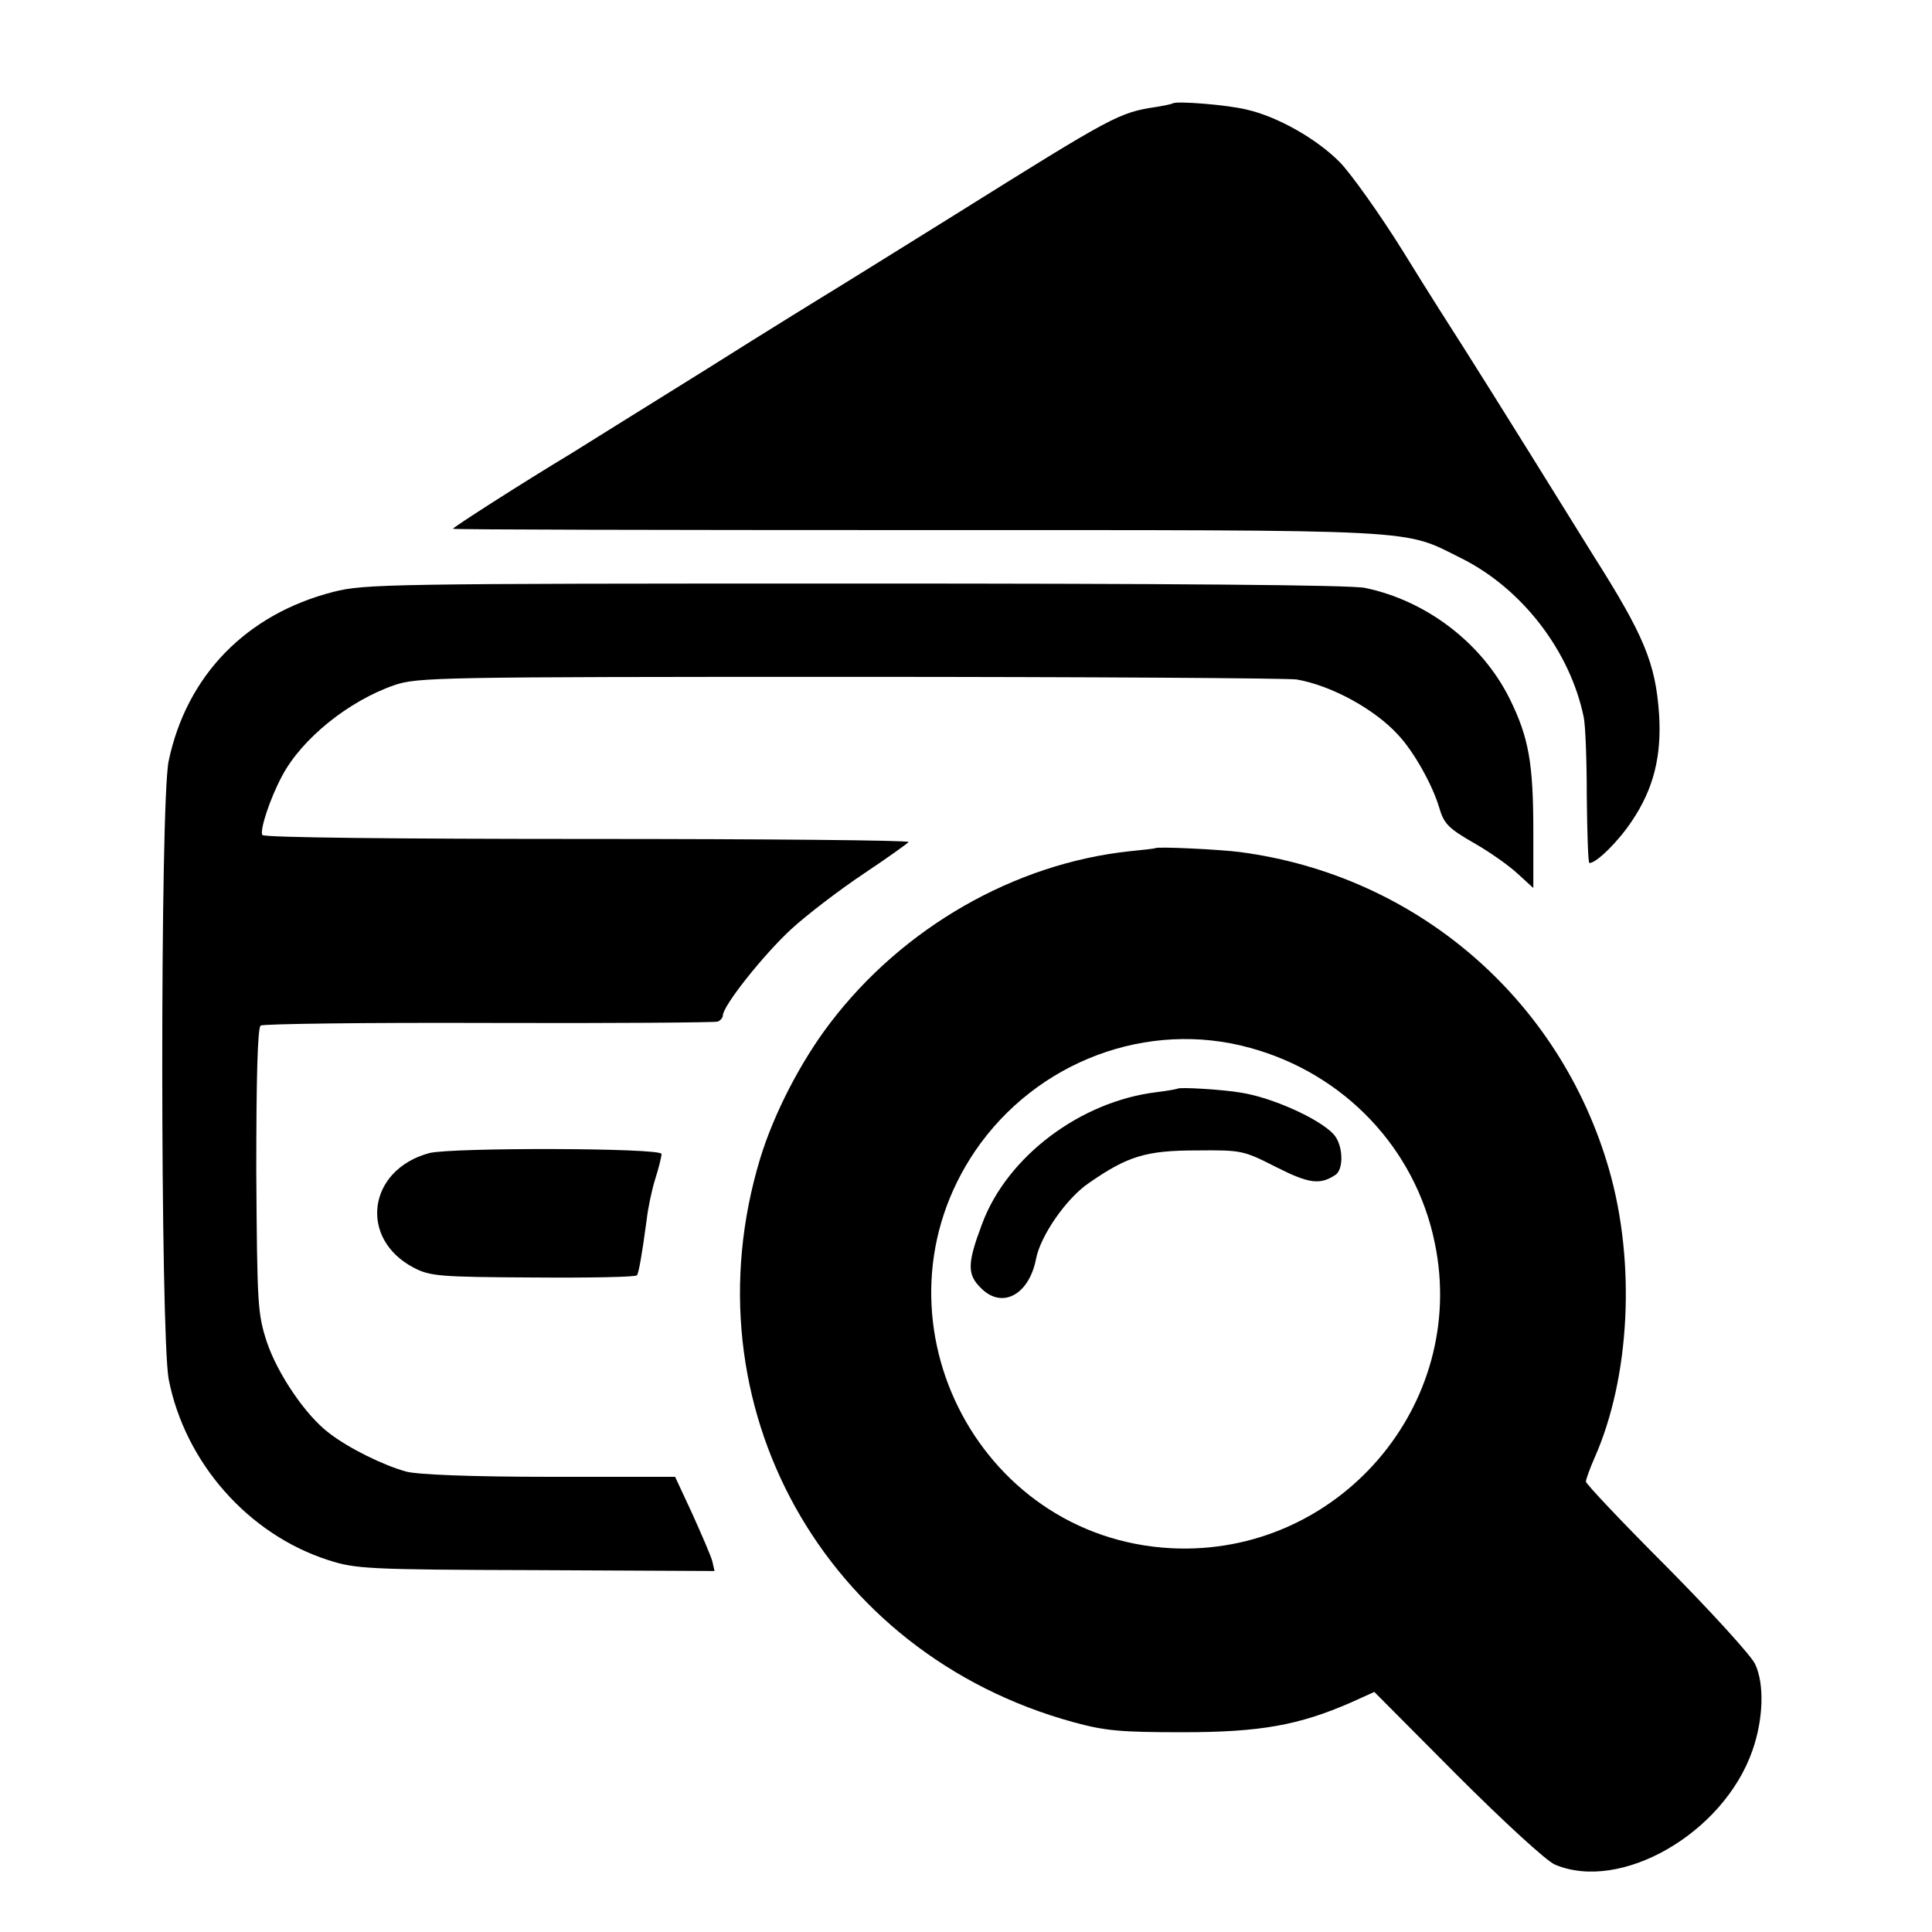 <?xml version="1.0" standalone="no"?>
<!DOCTYPE svg PUBLIC "-//W3C//DTD SVG 20010904//EN"
 "http://www.w3.org/TR/2001/REC-SVG-20010904/DTD/svg10.dtd">
<svg version="1.0" xmlns="http://www.w3.org/2000/svg"
 width="441pt" height="441pt" viewBox="0 0 441 441"
 preserveAspectRatio="xMidYMid meet">
<g transform="translate(0,441) scale(0.1,-0.1)"
fill="#000000" stroke="none">
<path d="M2677 4174 c-1 -1 -18 -5 -37 -8 -86 -13 -97 -19 -460 -246 -135 -84
-257 -160 -272 -169 -15 -9 -150 -92 -299 -186 -150 -93 -287 -179 -305 -190
-113 -68 -272 -170 -270 -172 1 -2 479 -3 1062 -3 1167 0 1104 3 1239 -64 139
-69 249 -212 280 -363 4 -18 7 -100 7 -183 1 -82 3 -150 6 -150 16 0 66 49 97
96 50 74 68 149 62 244 -8 116 -34 179 -150 362 -23 37 -89 143 -146 235 -58
93 -123 197 -146 233 -23 36 -87 136 -141 224 -54 87 -120 179 -145 205 -53
54 -143 105 -214 121 -45 11 -161 20 -168 14z"/>
<path d="M761 3059 c-199 -51 -335 -191 -376 -386 -20 -94 -19 -1308 0 -1411
37 -190 181 -354 364 -413 62 -20 88 -22 474 -23 l408 -2 -5 22 c-3 12 -24 60
-45 107 l-40 86 -286 0 c-180 0 -302 5 -328 12 -51 14 -131 53 -176 88 -53 40
-117 134 -142 208 -21 65 -22 84 -24 391 0 212 3 326 10 331 5 4 240 7 520 6
281 -1 516 1 523 3 6 2 12 9 12 14 0 22 93 139 156 197 37 34 112 91 166 127
54 36 100 69 102 72 2 4 -327 7 -732 7 -420 0 -740 3 -743 9 -7 9 17 83 45
135 45 85 152 171 256 207 53 18 98 19 1040 19 542 0 1001 -3 1020 -6 80 -14
178 -68 231 -126 36 -38 79 -115 94 -166 11 -37 20 -47 79 -81 37 -21 82 -53
101 -71 l35 -32 0 127 c0 157 -10 216 -54 305 -63 127 -190 224 -330 253 -32
7 -453 10 -1165 10 -1065 0 -1119 -1 -1190 -19z"/>
<path d="M2637 2474 c-1 -1 -27 -4 -58 -7 -263 -28 -518 -174 -684 -392 -68
-89 -129 -208 -160 -310 -170 -562 146 -1130 715 -1286 73 -20 108 -23 250
-23 177 0 265 16 384 68 l53 24 189 -190 c106 -106 204 -196 223 -204 150 -64
385 71 451 260 25 71 28 152 6 198 -9 19 -100 119 -201 221 -102 102 -185 190
-185 195 0 5 9 30 20 55 81 183 94 445 33 657 -112 390 -440 672 -842 725 -44
6 -189 13 -194 9z m217 -456 c215 -59 377 -230 421 -445 77 -370 -221 -716
-601 -697 -448 23 -701 534 -448 907 140 205 394 300 628 235z"/>
<path d="M2688 1925 c-2 -1 -23 -5 -48 -8 -174 -21 -341 -147 -398 -300 -34
-90 -35 -116 -3 -147 48 -49 110 -16 126 67 10 52 69 138 121 173 88 61 130
74 245 74 104 1 107 0 182 -38 75 -38 100 -41 135 -18 20 13 18 69 -4 93 -32
35 -140 84 -212 95 -40 7 -140 13 -144 9z"/>
<path d="M980 1778 c-141 -38 -162 -196 -35 -262 37 -19 58 -21 273 -22 127
-1 234 1 236 5 4 6 11 44 22 126 3 27 12 70 20 95 8 25 14 50 14 56 0 14 -478
15 -530 2z"/>
</g>
</svg>

